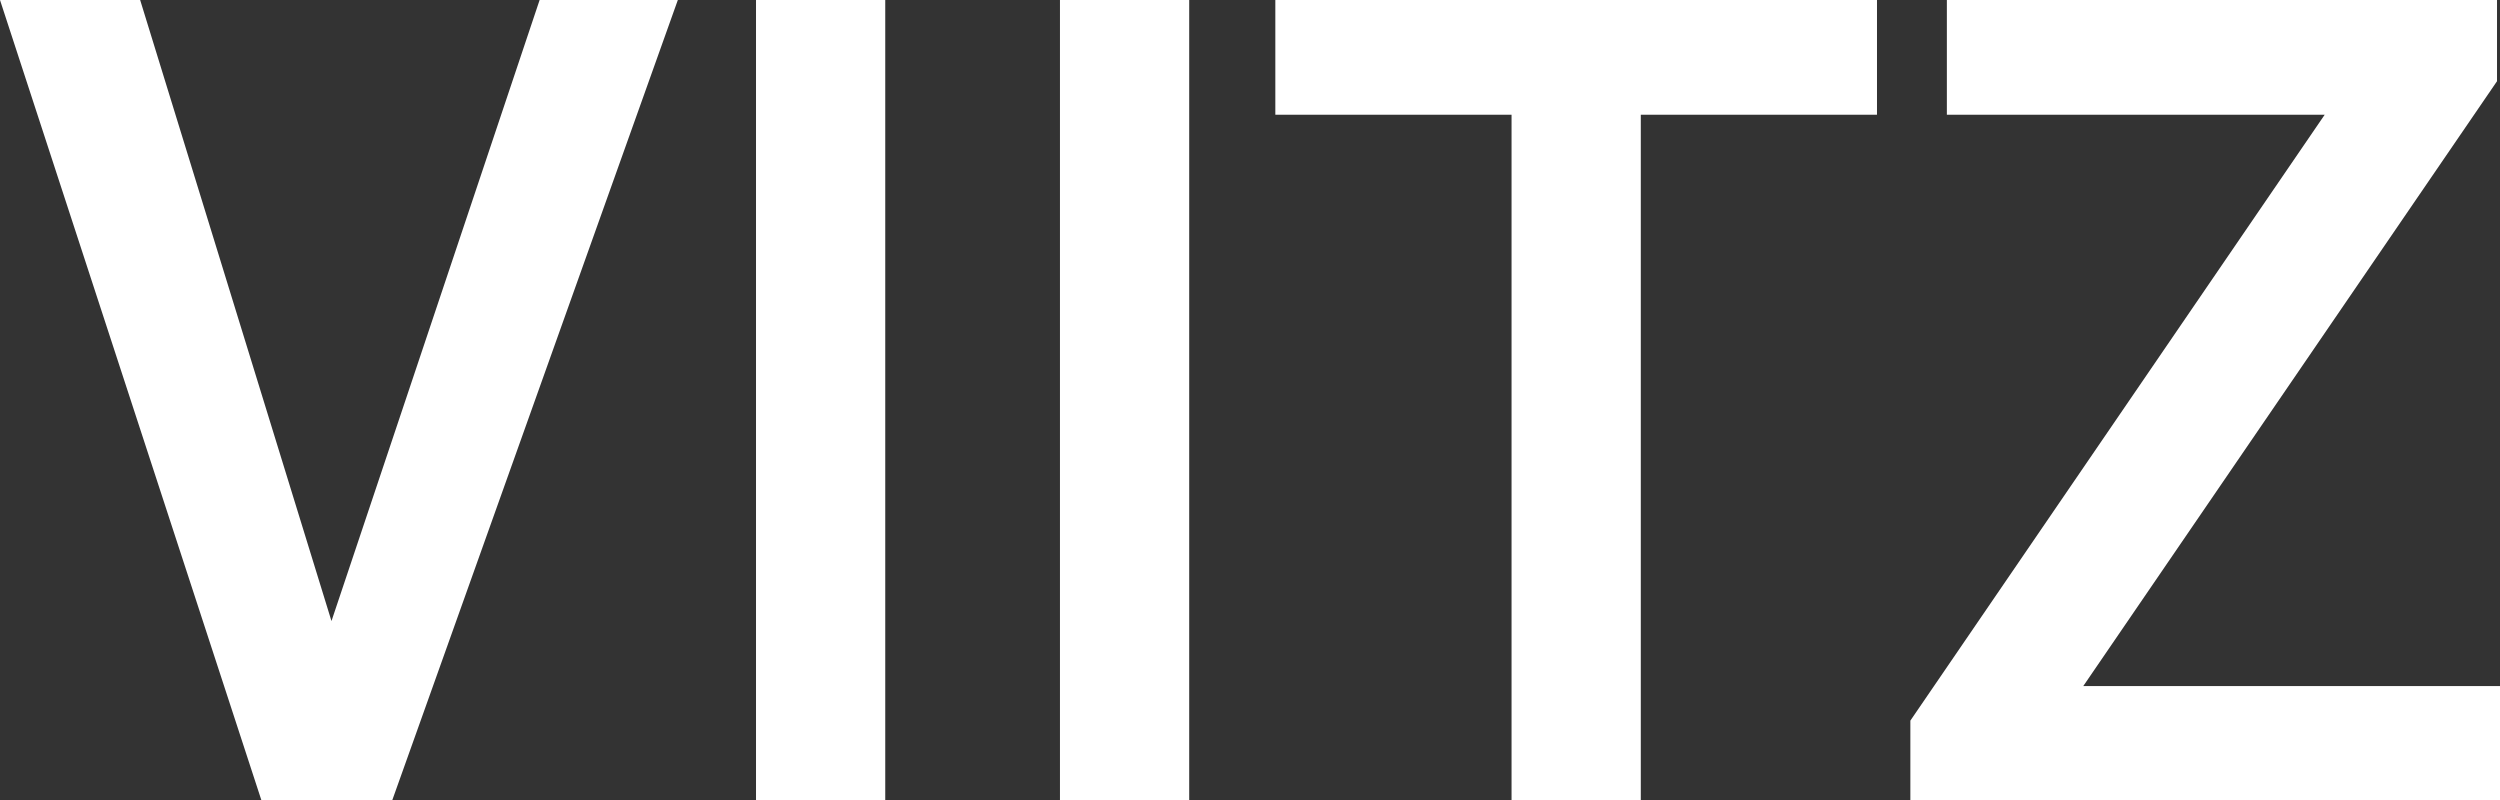 <?xml version="1.0" encoding="UTF-8"?>
<svg id="_레이어_1" xmlns="http://www.w3.org/2000/svg" version="1.1" viewBox="0 0 200 64.02">
  <rect x="0" y="0" width="200" height="64.02" fill="#333333" stroke="none"/>
  <!-- Generator: Adobe Illustrator 29.4.0, SVG Export Plug-In . SVG Version: 2.1.0 Build 152)  -->
  <defs>
    <style>
      .st0 {
        fill: #fff;
      }
    </style>
  </defs>
  <polygon class="st0" points="26.518 49.685 11.212 0 0 0 20.912 64.02 31.379 64.02 54.227 0 43.17 0 26.518 49.685"/>
  <rect class="st0" x="60.481" width="10.339" height="64.019"/>
  <rect class="st0" x="84.797" width="10.339" height="64.019"/>
  <polygon class="st0" points="102.027 9.178 120.924 9.178 120.924 64.02 131.263 64.02 131.263 9.178 150.159 9.178 150.159 0 102.027 0 102.027 9.178"/>
  <polygon class="st0" points="166.662 54.885 199.761 6.498 199.761 0 155.749 0 155.749 9.178 185.976 9.178 152.829 57.65 152.829 64.02 200 64.02 200 54.885 166.662 54.885"/>
</svg>